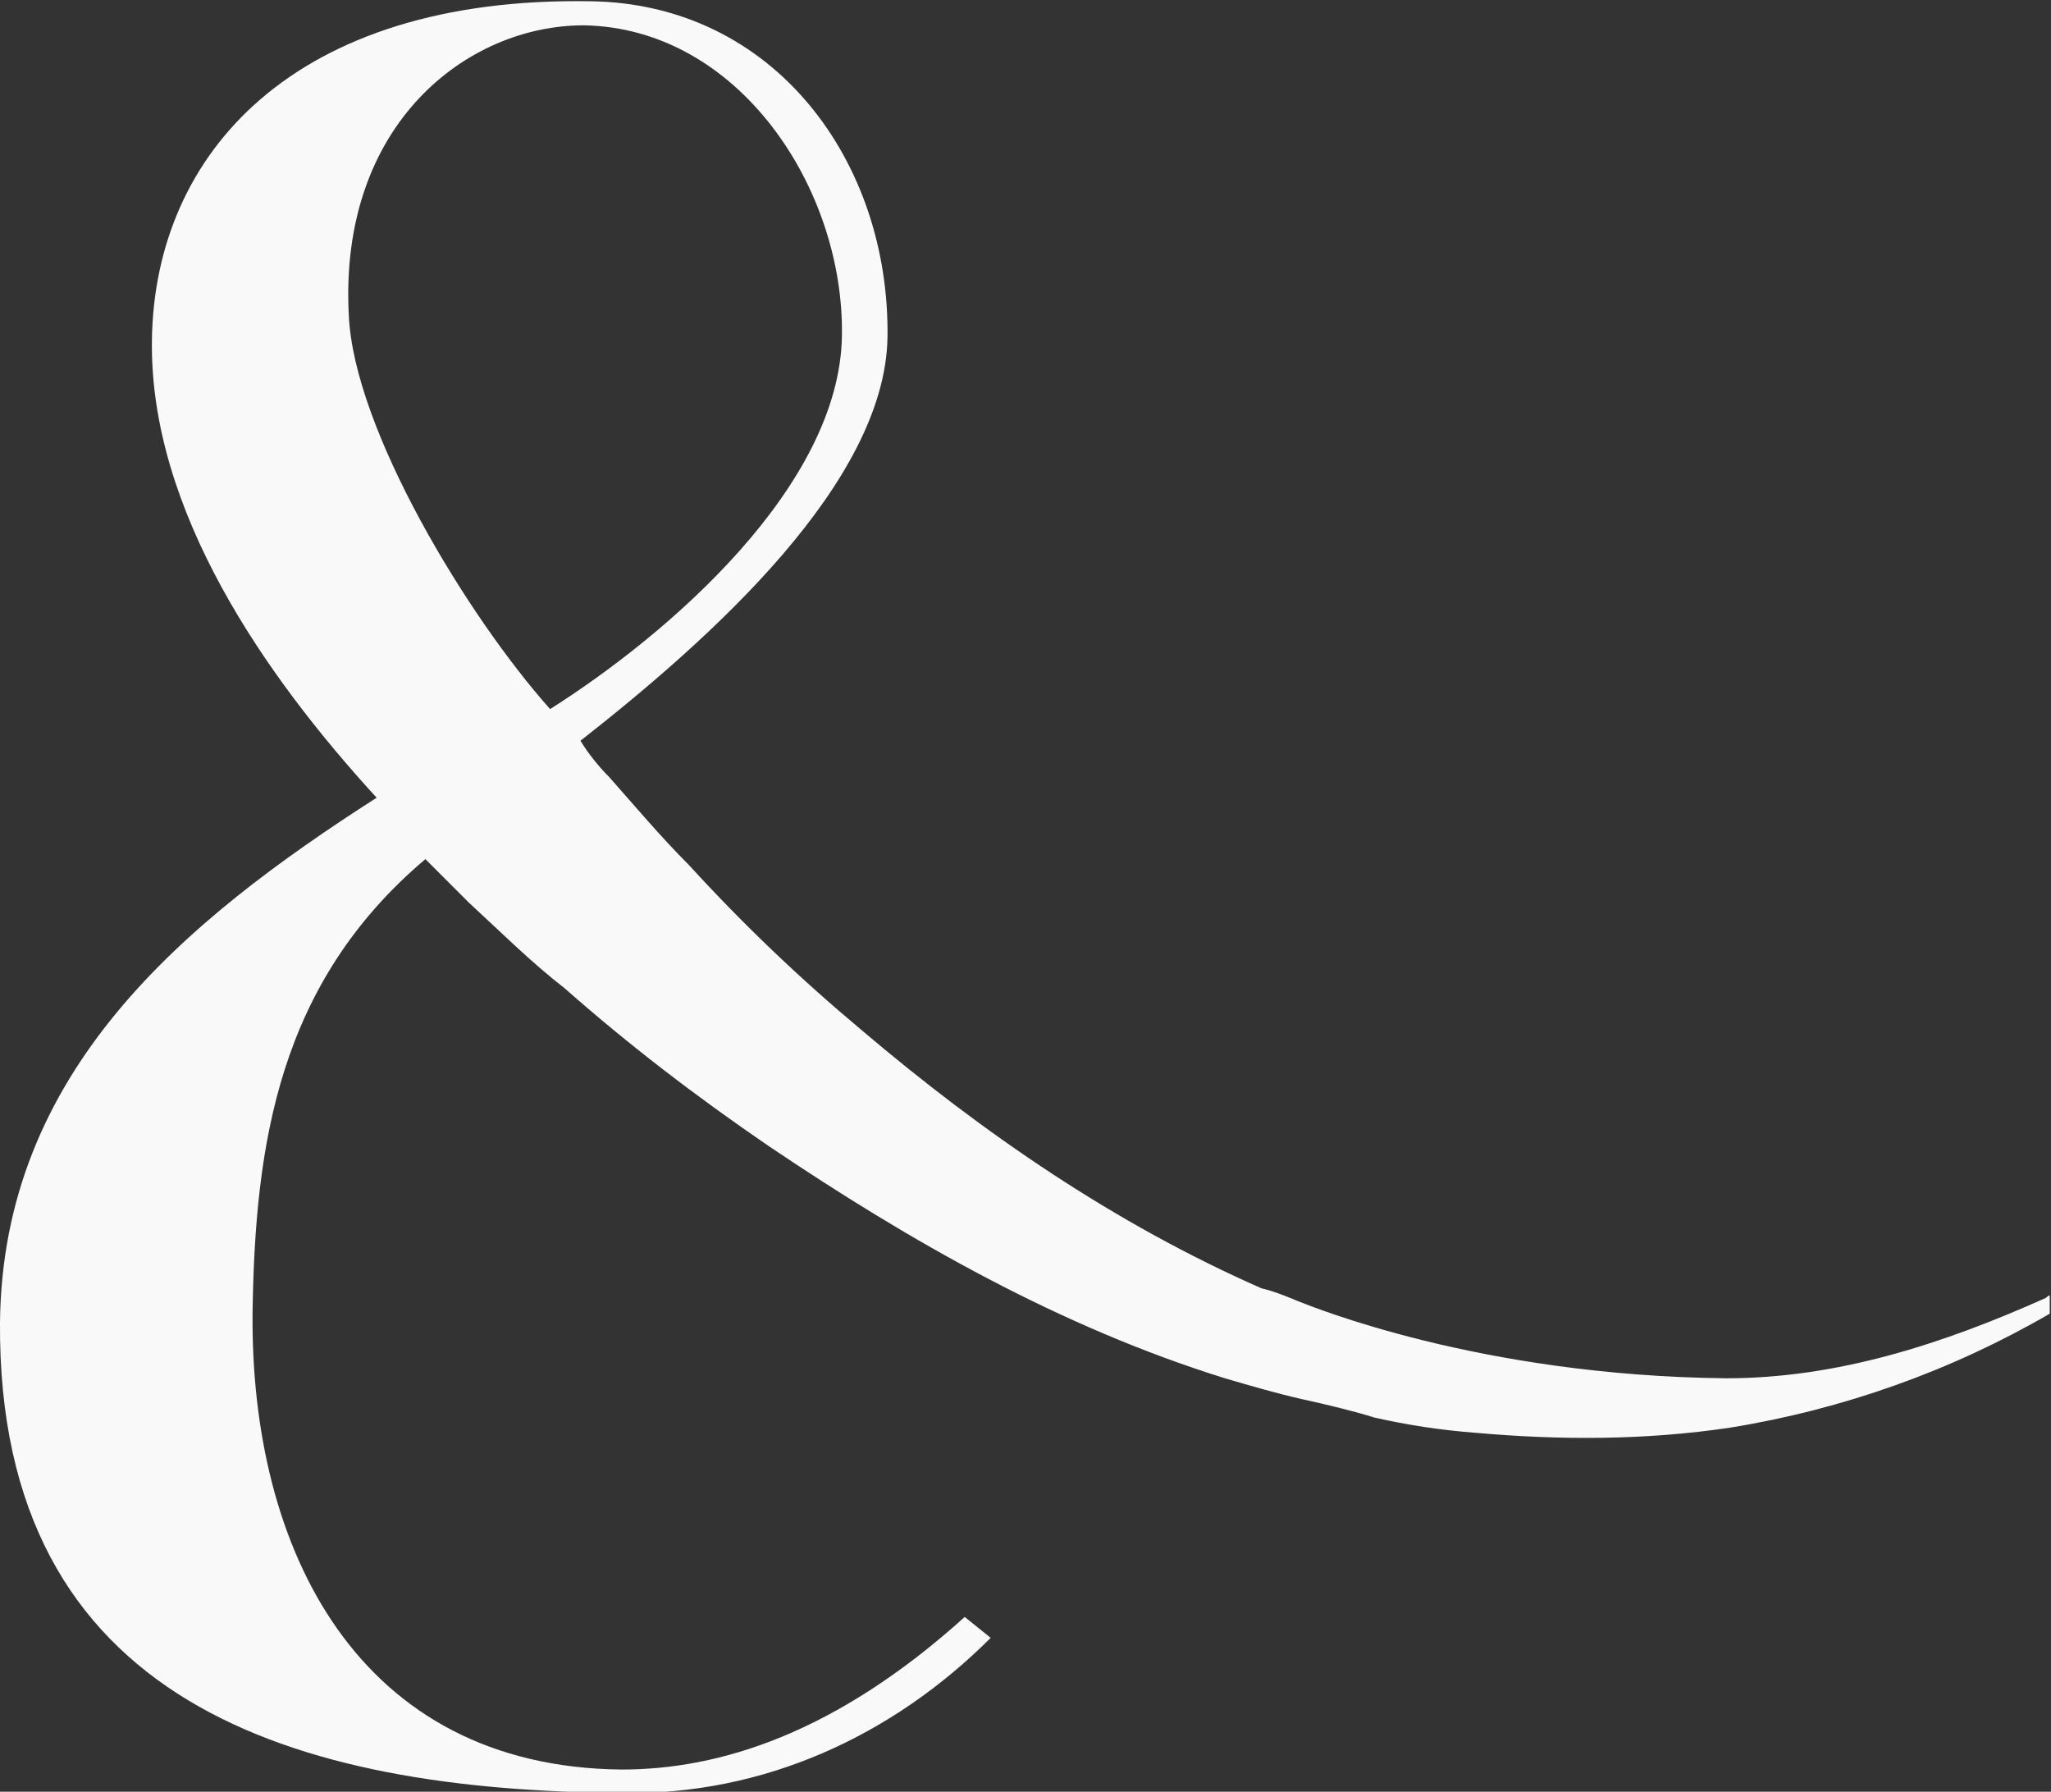 <svg version="1.1" id="Calque_1" xmlns="http://www.w3.org/2000/svg" x="0" y="0" width="324" height="283" xml:space="preserve"><rect width="100%" height="100%" fill="#333333" stroke="none"/><g id="DESKTOP"><g id="Leclub" transform="translate(-558 -105)"><g id="Group-5" transform="translate(0 105)"><path id="Shape" d="M881.2 205c-16.3 7.3-33 12.7-50.5 12.7-39.1-.4-65.6-11.4-67.7-12.2 0 0-3.7-1.6-5.7-2-23.2-10.2-44-24.5-63.2-40.8-9.8-8.2-18.7-16.7-27.3-26.1-4.5-4.5-8.6-9.4-12.6-13.9-1.6-1.6-3.3-3.7-4.5-5.7 20.8-16.3 48.1-40.8 48.5-63.7.4-27.8-17.9-52.7-46.9-53.1-46.9-.8-68.9 24.1-69.3 53.5-.4 26.9 17.9 53.1 35.5 72.3-30.6 19.6-59.1 43.3-59.5 82.9-.4 60.4 46.9 73.9 98.2 74.3 22.4.4 42.8-9 58.3-24.5l-4.1-3.3c-20.4 18.4-38.7 24.1-54.2 24.1-41.6-.4-58.7-34.7-58.3-72.3.4-26.5 4.1-51.9 27.3-71.5l6.9 6.9c4.9 4.5 9.8 9.4 15.1 13.5 10.2 9 20.8 17.1 32.2 24.9 22.4 15.1 46.1 28.6 72.1 36.7 4.1 1.2 8.2 2.4 12.2 3.3 3.7.8 8.6 2 11.4 2.9 5.3 1.2 10.6 2 15.9 2.4 13.4 1.2 26.9 1.2 40.3-.8 17.9-2.9 35-9 50.5-18v-2.9c-.2 0-.6.4-.6.4zm-236.3-93c-13.1-14.7-31-44.2-31.8-62.2C611.5 19.5 631.9 4 650.2 4c24.5.4 41.2 25.8 40.8 49.1-.4 23.7-27.3 47-46.1 58.9z" fill="#f9f9f9" fill-opacity="1"/></g></g></g></svg>